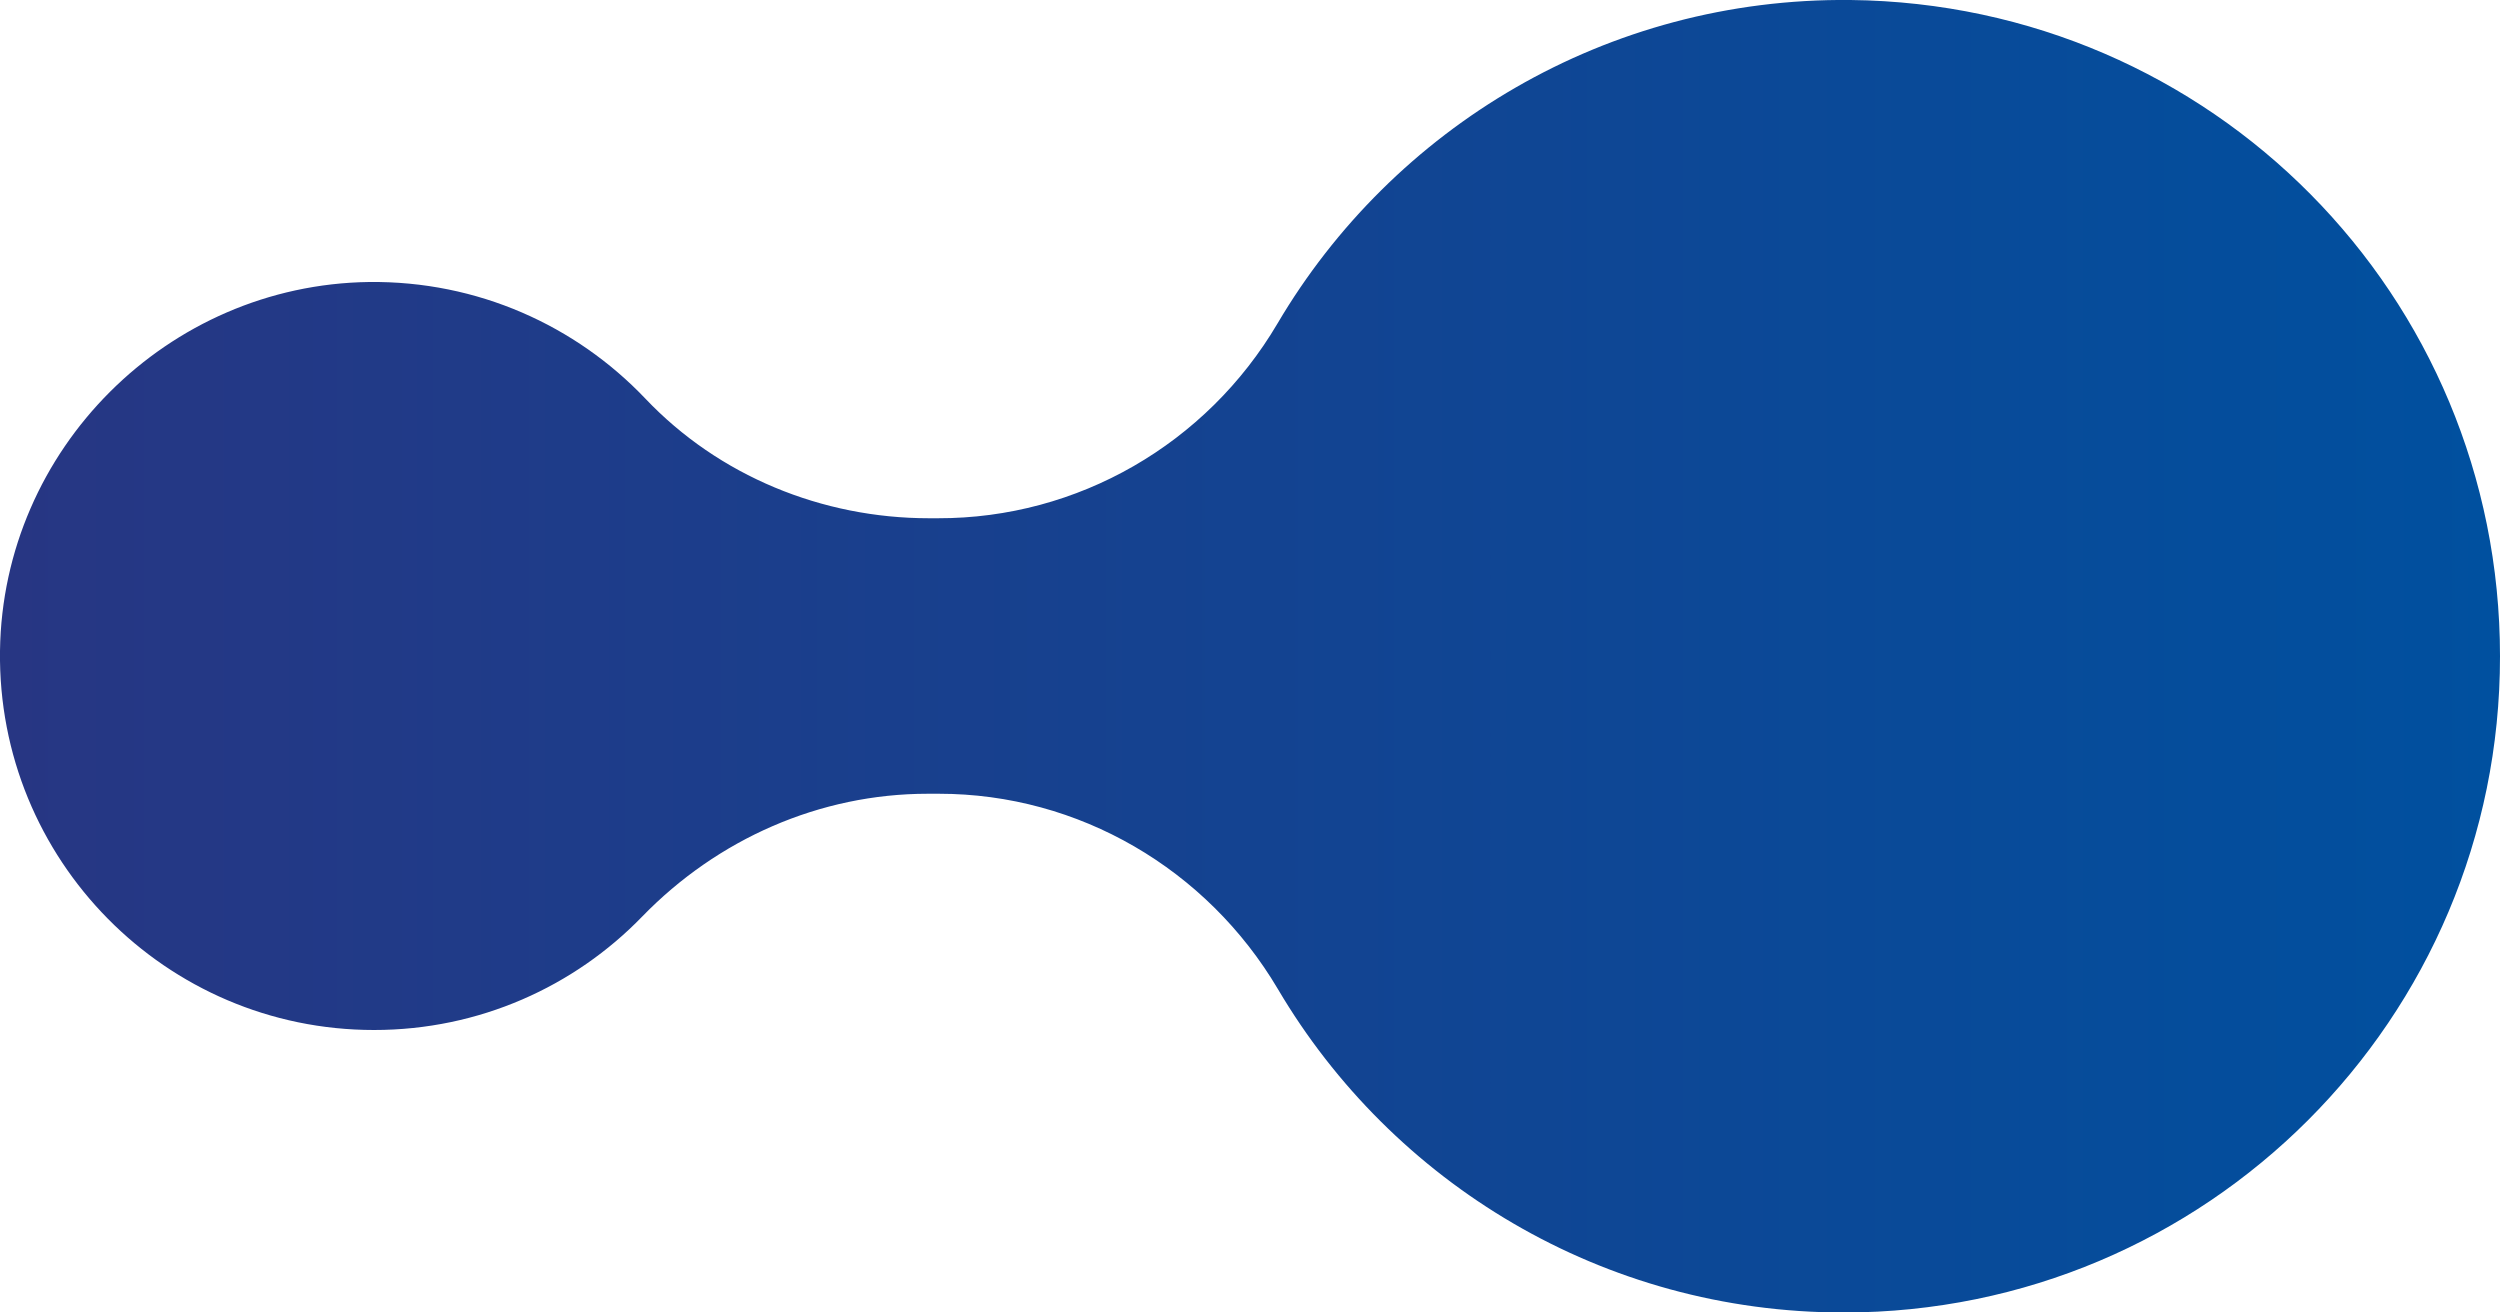 <svg xmlns="http://www.w3.org/2000/svg" xmlns:xlink="http://www.w3.org/1999/xlink" x="0px" y="0px" viewBox="0 0 1000 525" style="enable-background:new 0 0 1000 525;" xml:space="preserve"><style type="text/css">	.st0{fill:url(#SVGID_1_);}	.st1{fill:url(#SVGID_00000163045568424222397310000008198126835037117074_);}	.st2{fill:url(#SVGID_00000049189928171387780370000014723234254413412279_);}	.st3{fill:url(#SVGID_00000078728400546498022920000015361964234459084476_);}	.st4{fill:url(#SVGID_00000060022948179551266130000001527713437573156247_);}	.st5{fill:url(#SVGID_00000160903779680570777750000012893902893841629114_);}	.st6{fill:url(#SVGID_00000114758157980772443530000012367092201970062480_);}	.st7{fill:url(#SVGID_00000108289063541853780310000008151408326971876489_);}	.st8{fill:url(#SVGID_00000005966967958944821040000002661973291879429518_);}	.st9{fill:url(#SVGID_00000175303858428343521400000004948289829682870671_);}	.st10{fill:url(#SVGID_00000148661794628657592310000005304432811416307859_);}	.st11{fill:url(#SVGID_00000015344677292318454090000005094076812864088477_);}	.st12{fill:url(#SVGID_00000113327396072268498480000004375421927126282881_);}	.st13{fill:url(#SVGID_00000034050753699475353390000011034214663480557240_);}	.st14{fill:url(#SVGID_00000161606131832451210490000009484971616803122879_);}	.st15{fill:url(#SVGID_00000103235910798985217810000006225131039002183103_);}	.st16{fill:url(#SVGID_00000005267740664884153840000012483902233485109931_);}	.st17{fill:url(#SVGID_00000158712435624825808250000011304477584681546155_);}	.st18{fill:url(#SVGID_00000163781361943466609060000014340476037489645216_);}	.st19{fill:url(#SVGID_00000008836848932240928940000012560489372808334223_);}	.st20{fill:url(#SVGID_00000032612860387924020400000012787823448009393281_);}	.st21{fill:url(#SVGID_00000175315781520137558810000017329886468534449841_);}	.st22{fill:url(#SVGID_00000047758183528179117240000008259524262784617141_);}	.st23{fill:url(#SVGID_00000112609873309859531160000009202346406771269793_);}	.st24{fill:url(#SVGID_00000031889586507424741340000012454595983584269754_);}	.st25{fill:url(#SVGID_00000090977684233010166630000001830530615352240051_);}	.st26{fill:url(#SVGID_00000050645386765694753890000015365792500941183932_);}	.st27{fill:url(#SVGID_00000048465498051794684020000003106824011583552689_);}	.st28{fill:url(#SVGID_00000064319004630494805300000007215220514001022380_);}	.st29{fill:url(#SVGID_00000146494886016055406560000016135941877702499712_);}	.st30{fill:url(#SVGID_00000175310798162262290230000004067423648106763409_);}	.st31{fill:url(#SVGID_00000152984349142101571560000000384797463015085229_);}	.st32{fill:url(#SVGID_00000145031600144789316050000006169688261962665616_);}	.st33{fill:url(#SVGID_00000127739056517769473610000017109328690130185126_);}	.st34{fill:url(#SVGID_00000109017718370485801850000015046004141532165026_);}	.st35{fill:url(#SVGID_00000005956527297294760500000008612629943086125988_);}	.st36{fill:url(#SVGID_00000059273577434640426060000014213643838912974212_);}	.st37{fill:url(#SVGID_00000084509459448469627670000002229065321377713555_);}	.st38{fill:url(#SVGID_00000116222250234897915470000013769033984129503167_);}	.st39{fill:url(#SVGID_00000134223478730329581830000013880836454098746286_);}	.st40{fill:url(#SVGID_00000089533322675993935010000013253320849619215542_);}	.st41{fill:url(#SVGID_00000064321850168607839850000009101790595846197933_);}	.st42{fill:url(#SVGID_00000155831990291609030360000016485544178410522781_);}	.st43{fill:url(#SVGID_00000070807582400554345620000005579681020186467748_);}	.st44{fill:url(#SVGID_00000069377454223728564750000016592819190946475943_);}	.st45{fill:url(#SVGID_00000160901447856574508440000007327714731594845084_);}	.st46{fill:url(#SVGID_00000181086063699136225570000001034463183403188104_);}	.st47{fill:url(#SVGID_00000152241511340106174700000008106603444553773207_);}	.st48{fill:url(#SVGID_00000152257129240035331020000009257966383533432735_);}	.st49{fill:url(#SVGID_00000044887255458693882640000017733009950524043447_);}	.st50{fill:url(#SVGID_00000022545688707615349950000000121242842244511620_);}	.st51{fill:url(#SVGID_00000060734459337583649640000005078643950180846479_);}	.st52{fill:url(#SVGID_00000045592567636062126320000006468052378260091008_);}	.st53{fill:url(#SVGID_00000043455977460839074900000016408935149836727691_);}	.st54{fill:url(#SVGID_00000080913070615238013220000008939078685136148651_);}	.st55{fill:url(#SVGID_00000018222829693472739110000013744773292511415734_);}	.st56{fill:url(#SVGID_00000096019227869176089250000006984073658391871883_);}	.st57{fill:url(#SVGID_00000173868652981627504250000014014776406551257739_);}	.st58{fill:url(#SVGID_00000089556435653140555220000016685925222681812914_);}	.st59{fill:url(#SVGID_00000088116809446959312460000002906105955824387263_);}	.st60{fill:url(#SVGID_00000042709036158523341510000005563458894991751563_);}	.st61{fill:url(#SVGID_00000109745761449424339720000010071830402608173977_);}	.st62{fill:url(#SVGID_00000094594919612201839790000002246586167925995930_);}	.st63{fill:url(#SVGID_00000124161920107350912410000015490123222280834982_);}	.st64{fill:url(#SVGID_00000052822515361600705760000009532377244211241899_);}	.st65{fill:url(#SVGID_00000008137308881718271340000006642561682516691091_);}	.st66{fill:url(#SVGID_00000109732171179971289620000004627423727206141064_);}	.st67{fill:url(#SVGID_00000031187853148963433880000014461931300635428758_);}	.st68{fill:url(#SVGID_00000123439231041471729140000012348365233814468775_);}	.st69{fill:url(#SVGID_00000116195746915293051110000006394320721991259549_);}	.st70{fill:url(#SVGID_00000119804429660185626730000007042818382146609084_);}	.st71{fill:url(#SVGID_00000006708773332702399170000006042868281240197567_);}	.st72{fill:url(#SVGID_00000126321172685172821050000006528262955919235214_);}	.st73{fill:url(#SVGID_00000088842016721999112040000009664877382651838638_);}	.st74{fill:url(#SVGID_00000161604195806561832900000000180588398734365862_);}	.st75{fill:url(#SVGID_00000028323046376661596630000017439839593453595532_);}	.st76{fill:url(#SVGID_00000026161714003313774360000013403840025649572271_);}	.st77{fill:url(#SVGID_00000000945043577798160220000011478470959669296815_);}	.st78{fill:url(#SVGID_00000096781133764489904520000007400110503984447166_);}	.st79{fill:url(#SVGID_00000129928185076785105570000015900789363948093615_);}	.st80{fill:url(#SVGID_00000166654347631773967330000001379872970380011961_);}	.st81{fill:url(#SVGID_00000157308029945286260200000011399717279061155241_);}	.st82{fill:url(#SVGID_00000039843954132266410140000018196314133785368962_);}	.st83{fill:url(#SVGID_00000036956708327072974180000000569577024901166999_);}	.st84{fill:url(#SVGID_00000154420173293927421480000018049670875197418889_);}	.st85{fill:url(#SVGID_00000008852704977793863540000013712757434518318219_);}	.st86{fill:url(#SVGID_00000017510320343507477520000015941579506387492537_);}	.st87{fill:url(#SVGID_00000142159417500278629780000016207291034648780426_);}	.st88{fill:url(#SVGID_00000070082279600189871020000010079452448550337954_);}	.st89{fill:url(#SVGID_00000057847280845862654330000009341142956280887716_);}	.st90{fill:url(#SVGID_00000129203056862097057170000005867908257038758822_);}	.st91{fill:url(#SVGID_00000144295746167960093440000000981133407074556565_);}	.st92{fill:url(#SVGID_00000088124171796699872340000001877184052984041150_);}	.st93{fill:url(#SVGID_00000064352678062968445920000008146954013652140452_);}	.st94{fill:url(#SVGID_00000080208271108196101460000015881937730698571430_);}	.st95{fill:url(#SVGID_00000025400787242380968870000014897299891238631570_);}	.st96{fill:url(#SVGID_00000131336920460463934910000001781018328481572497_);}	.st97{fill:url(#SVGID_00000145767971482152291610000010527262092836369826_);}	.st98{fill:url(#SVGID_00000012447497269704178530000004503011462374324102_);}	.st99{fill:url(#SVGID_00000057837693489835345030000003447174665273696643_);}	.st100{fill:url(#SVGID_00000163785699741925364920000007050956536265982867_);}	.st101{fill:url(#SVGID_00000044876967580778218180000008987717794936103092_);}	.st102{fill:url(#SVGID_00000020394693831844644550000004371645134621273507_);}	.st103{fill:url(#SVGID_00000155133719095056779960000005240139721910961295_);}	.st104{fill:url(#SVGID_00000178166323137372257380000013461460742300761220_);}	.st105{fill:url(#SVGID_00000069361731695997481900000005986401945131376525_);}	.st106{fill:url(#SVGID_00000033366586078251576520000007427896446463418026_);}	.st107{fill:url(#SVGID_00000004520998063442601210000018351302308513974949_);}	.st108{fill:url(#SVGID_00000038387111024975194630000005040745069742603136_);}	.st109{fill:url(#SVGID_00000131354526874211113580000005283849676519992963_);}	.st110{fill:url(#SVGID_00000029740407862009517540000000465046874737869707_);}	.st111{fill:url(#SVGID_00000022528914404697393780000016388885587637468858_);}	.st112{fill:url(#SVGID_00000083793976988401405500000008800172876629241481_);}	.st113{fill:url(#SVGID_00000157286736133455830320000009217891714600331180_);}	.st114{fill:url(#SVGID_00000111189627646038428970000009666977240416196526_);}	.st115{fill:url(#SVGID_00000024687180925915893790000017212444256726131078_);}	.st116{fill:url(#SVGID_00000165930319706352478880000016636966402811151294_);}	.st117{fill:url(#SVGID_00000152960798702684747550000016908839824744354715_);}	.st118{fill:url(#SVGID_00000113349912471407168760000001885619575472184722_);}	.st119{fill:url(#SVGID_00000057144411436784932900000016166813103298183357_);}	.st120{fill:url(#SVGID_00000025403947412976133020000001982382383117213868_);}	.st121{fill:url(#SVGID_00000113317797286569671930000013716846415872686738_);}	.st122{fill:url(#SVGID_00000133526851443582314530000014380681140097512832_);}	.st123{fill:url(#SVGID_00000052067169812075326590000008312462261580755901_);}	.st124{fill:url(#SVGID_00000119083011250420735780000001093519014234752141_);}	.st125{fill:url(#SVGID_00000041265271096291380870000017251678722925884043_);}	.st126{fill:url(#SVGID_00000040560751912455095610000000385515822059859862_);}	.st127{fill:url(#SVGID_00000160167884052782335730000008627455690585184913_);}	.st128{fill:url(#SVGID_00000000222407713684308840000011908305741791551384_);}	.st129{fill:url(#SVGID_00000028317523939100330910000000888592777015875727_);}	.st130{fill:url(#SVGID_00000061458262096804588750000006359182606704335500_);}	.st131{fill:url(#SVGID_00000004539992530956996390000008143244566826492325_);}	.st132{fill:url(#SVGID_00000090269184867187212310000010706635037580285332_);}	.st133{fill:url(#SVGID_00000111886913179290793580000004350731005684461459_);}	.st134{fill:url(#SVGID_00000116209727235262736590000003212235566476077221_);}	.st135{fill:url(#SVGID_00000014601517598297312850000006688548129785352862_);}	.st136{fill:url(#SVGID_00000101786146972463432850000001450765473042064771_);}	.st137{fill:url(#SVGID_00000130638766134642683150000016963748736540584344_);}	.st138{fill:url(#SVGID_00000127031780377509017630000004887109990471167165_);}	.st139{fill:url(#SVGID_00000180353323249574479710000015112773125492903344_);}	.st140{fill:url(#SVGID_00000051359824148106544690000016802960577814627227_);}	.st141{fill:url(#SVGID_00000121273959028598352260000008852499275758758328_);}	.st142{fill:url(#SVGID_00000160172322241155419770000017203458251131079866_);}	.st143{fill:url(#SVGID_00000173162334713016962360000000869806590569427605_);}	.st144{fill:url(#SVGID_00000038379668704795792110000016324072700957162634_);}	.st145{fill:url(#SVGID_00000029037026603124976150000002989748997218322566_);}	.st146{fill:url(#SVGID_00000101781759526069261480000006344617291392707465_);}	.st147{fill:url(#SVGID_00000156584505556035727440000007765072283234405761_);}	.st148{fill:url(#SVGID_00000177482294232959991830000005695188236475154825_);}	.st149{fill:url(#SVGID_00000096747421898565851740000001329508261163387550_);}	.st150{fill:url(#SVGID_00000022548319322639362900000001283930538287629440_);}	.st151{fill:url(#SVGID_00000101805933337854715560000001828178765504680593_);}	.st152{fill:url(#SVGID_00000120535143619682480460000004071382949623909525_);}	.st153{fill:url(#SVGID_00000059279578263416213180000015791553139515848584_);}	.st154{fill:url(#SVGID_00000044169222002344580920000009257621366614530947_);}	.st155{fill:url(#SVGID_00000116209604576473441880000003923071869472041866_);}	.st156{fill:url(#SVGID_00000140725134614119817380000000260467613458127548_);}	.st157{fill:url(#SVGID_00000158002852057417133600000001724417428055735721_);}	.st158{fill:url(#SVGID_00000121971282428493137880000005292948341113732530_);}	.st159{fill:url(#SVGID_00000047059963929221743060000010139598052283696311_);}	.st160{fill:url(#SVGID_00000076596938223546423820000006066954858854232961_);}	.st161{fill:url(#SVGID_00000127763856529625004220000014349886399838734213_);}	.st162{fill:url(#SVGID_00000139994342638978011650000010135268610393064865_);}	.st163{fill:url(#SVGID_00000029732150941408266990000005625567024431754664_);}	.st164{fill:url(#SVGID_00000061471350974699199480000012410927990754578608_);}	.st165{fill:url(#SVGID_00000044172736875737970460000008640387662083321263_);}	.st166{fill:url(#SVGID_00000026156170412936160140000002877357207012417173_);}	.st167{fill:url(#SVGID_00000060010717939142064180000013708211494826422400_);}	.st168{fill:url(#SVGID_00000052101160061039154550000010069971886930942106_);}	.st169{fill:url(#SVGID_00000158007596090068689350000015076782692554273197_);}	.st170{fill:url(#SVGID_00000124135490037407220390000001352801524827972484_);}	.st171{fill:url(#SVGID_00000162312120261104368220000017536372179589705355_);}	.st172{fill:url(#SVGID_00000071533815720931140680000013106537011029219507_);}	.st173{fill:url(#SVGID_00000116196522838730513000000001118368393842013631_);}	.st174{fill:url(#SVGID_00000106832990284078576480000008739130675881064089_);}	.st175{fill:url(#SVGID_00000155145596450610677860000003682306366856308413_);}	.st176{fill:url(#SVGID_00000166642307669263961170000002802517859498492555_);}	.st177{fill:url(#SVGID_00000011013640668165137070000006972826887310811045_);}	.st178{fill:url(#SVGID_00000177451131628852580060000008799746992148296878_);}	.st179{fill:url(#SVGID_00000129196389024480028890000017514818080748921240_);}	.st180{fill:url(#SVGID_00000025431590254001413970000002904761661944844970_);}	.st181{fill:url(#SVGID_00000126305118795783757020000017730335916288950706_);}	.st182{fill:url(#SVGID_00000047024502355988419910000010829168117551583378_);}	.st183{fill:url(#SVGID_00000101792858215232194250000001935118472371741858_);}	.st184{fill:url(#SVGID_00000065794713798782969780000003860210526211475856_);}	.st185{fill:url(#SVGID_00000003815093966286107130000005043896641592212886_);}	.st186{fill:url(#SVGID_00000072992792802795857930000016838951056570115245_);}	.st187{fill:url(#SVGID_00000031924754820702895680000010521432889640617883_);}	.st188{fill:url(#SVGID_00000081637504347952122130000012037294469578175121_);}	.st189{fill:url(#SVGID_00000181780712644973341030000006756895641483866772_);}	.st190{fill:url(#SVGID_00000056399997603207960730000017238430737779655345_);}	.st191{fill:url(#SVGID_00000124859632753923908070000005028141431678431914_);}	.st192{fill:url(#SVGID_00000062890480002782047400000016865269615320568234_);}	.st193{fill:url(#SVGID_00000036244254564984410900000001635497155124238726_);}	.st194{fill:url(#SVGID_00000007409775116381077890000005080753356003533724_);}	.st195{fill:url(#SVGID_00000015323092753978471810000003619552312666421143_);}	.st196{fill:url(#SVGID_00000129175982700790237820000018103237165395962559_);}	.st197{fill:url(#SVGID_00000107547613737139899100000015889542046873980575_);}	.st198{fill:url(#SVGID_00000139293469936572177940000018162857432475680404_);}	.st199{fill:url(#SVGID_00000036224024727993501130000004618475983455682433_);}	.st200{fill:url(#SVGID_00000006691358848421101930000010862540542696869525_);}	.st201{fill:url(#SVGID_00000111892640503478616320000011144200508554580898_);}	.st202{fill:url(#SVGID_00000150824679051235754830000003722852730380706691_);}	.st203{fill:url(#SVGID_00000179630317469246524020000017647277121452023702_);}	.st204{fill:url(#SVGID_00000008845208579636299600000006732288340246547345_);}	.st205{fill:url(#SVGID_00000137840495806705808180000007418631249227187873_);}	.st206{fill:url(#SVGID_00000150822992357071094920000008983516354749351580_);}	.st207{fill:url(#SVGID_00000178911528683632953760000013913334429151386515_);}	.st208{fill:url(#SVGID_00000021810251389370041070000014405599165865214860_);}	.st209{fill:url(#SVGID_00000163043400627102136530000011871495849978956950_);}	.st210{fill:url(#SVGID_00000176043059052539084440000004705204161080156569_);}	.st211{fill:url(#SVGID_00000099635304895881716780000015048933678185842105_);}	.st212{fill:url(#SVGID_00000152944933221914810960000003594700430984293793_);}	.st213{fill:url(#SVGID_00000042713510892187647220000015854797950523291303_);}	.st214{fill:url(#SVGID_00000143604231786755273700000002828802970566334120_);}	.st215{fill:url(#SVGID_00000044138717974891481260000001170152800974566576_);}	.st216{fill:url(#SVGID_00000017515884378092707780000018288772560188630956_);}	.st217{fill:url(#SVGID_00000123433509507555249130000006478868042354069665_);}	.st218{fill:url(#SVGID_00000130633160428564283440000009611498976641340818_);}	.st219{fill:url(#SVGID_00000175297858413413510640000008228453808447823236_);}	.st220{fill:url(#SVGID_00000116935126885197239210000018042391985072041150_);}	.st221{fill:url(#SVGID_00000012438403425141381730000008629160369733600687_);}	.st222{fill:url(#SVGID_00000017489535126830746790000017363027209558078136_);}	.st223{fill:url(#SVGID_00000127752998955380220230000006894339426515563688_);}	.st224{fill:url(#SVGID_00000138540089156788960580000004827915510131785114_);}	.st225{fill:url(#SVGID_00000147207238240645875460000012383888477096134829_);}	.st226{fill:url(#SVGID_00000041290103260264244040000008923464340089859971_);}	.st227{fill:url(#SVGID_00000115481623312538130480000016444623921874198443_);}	.st228{fill:url(#SVGID_00000129176212076926353610000006573372380672637602_);}	.st229{fill:url(#SVGID_00000139257205438621315900000000383403905771304331_);}	.st230{fill:url(#SVGID_00000029029640038632230300000002162924516136261794_);}	.st231{fill:url(#SVGID_00000099654704257199881830000010586322617345418891_);}	.st232{fill:url(#SVGID_00000019660466354703197900000002733665701935979679_);}	.st233{fill:url(#SVGID_00000117678323011714475570000002055329398538574467_);}	.st234{fill:url(#SVGID_00000137828177797599651490000005213438288126276760_);}	.st235{fill:url(#SVGID_00000045617193409361123130000001338771177703706810_);}	.st236{fill:url(#SVGID_00000061437590048775283960000017502723707188073881_);}	.st237{fill:url(#SVGID_00000057122706807697667340000002035412232838439557_);}	.st238{fill:url(#SVGID_00000032612014389293014110000004104808554939590276_);}	.st239{fill:url(#SVGID_00000081620629914441004530000003737044408015798427_);}	.st240{fill:url(#SVGID_00000007413998973738734800000013586856898352630402_);}	.st241{fill:url(#SVGID_00000081617154168232253500000007383454160400053678_);}	.st242{fill:url(#SVGID_00000129187732359264666870000016159934305719167156_);}	.st243{fill:url(#SVGID_00000112627978980255195970000016670725199997560213_);}	.st244{fill:url(#SVGID_00000140700429252545840970000010544248323457098934_);}	.st245{fill:url(#SVGID_00000137848658258874230670000015155972418135568812_);}	.st246{fill:url(#SVGID_00000088827972058309112140000007120165161937585293_);}	.st247{fill:url(#SVGID_00000171702184248349675010000005600054698922071693_);}	.st248{fill:url(#SVGID_00000157286218278488030380000001158746872659209919_);}	.st249{fill:url(#SVGID_00000128466146006072343560000004483083718687505335_);}	.st250{fill:url(#SVGID_00000084492740412794779010000008902552977282113670_);}	.st251{fill:url(#SVGID_00000177461296744348263390000012319037259622007208_);}	.st252{fill:url(#SVGID_00000137124468640017341840000013851844585429573770_);}	.st253{fill:url(#SVGID_00000075143749932746542290000018231871021551991700_);}	.st254{fill:url(#SVGID_00000056400980907160336100000006599146046492019861_);}	.st255{fill:url(#SVGID_00000073708973693072710040000002377216567973809069_);}	.st256{fill:url(#SVGID_00000171717347216613877060000011921806899149714070_);}	.st257{fill:url(#SVGID_00000073698758839145256120000010434342918467347893_);}	.st258{fill:url(#SVGID_00000088820880100922785590000008082249830332587702_);}	.st259{fill:url(#SVGID_00000083776852648151582610000005648366299712121985_);}	.st260{fill:url(#SVGID_00000030483107988188368100000011748730569323485318_);}	.st261{fill:url(#SVGID_00000170269711367825487960000007754214789717391784_);}	.st262{fill:url(#SVGID_00000066486204178574272250000010507528814626609848_);}	.st263{fill:url(#SVGID_00000161622726728430014100000000941485155448285883_);}	.st264{fill:url(#SVGID_00000062889607112258568060000006674542946978960021_);}	.st265{fill:url(#SVGID_00000049209311539647982800000012445894151313738658_);}	.st266{fill:url(#SVGID_00000174589336610590413120000010732423841434050727_);}	.st267{fill:url(#SVGID_00000113345589799075340660000001914546299918650505_);}	.st268{fill:url(#SVGID_00000088106212758569344220000000828771001124392064_);}	.st269{fill:url(#SVGID_00000086669020719203449150000009216677508196917669_);}	.st270{fill:url(#SVGID_00000163067169278387214810000015666528079211343800_);}	.st271{fill:url(#SVGID_00000117660851343721516100000005473091252235529123_);}	.st272{fill:url(#SVGID_00000151514461526101637210000015042415188874219434_);}	.st273{fill:url(#SVGID_00000031184670223220962200000002797992405403514019_);}	.st274{fill:url(#SVGID_00000060724936794786511430000009580428481485566136_);}	.st275{fill:url(#SVGID_00000151533545742656676970000002983029525679081367_);}	.st276{fill:url(#SVGID_00000124880493402223564590000003137672367855964303_);}	.st277{fill:url(#SVGID_00000140002148359638676690000006139825313502914435_);}	.st278{fill:url(#SVGID_00000091005131016300851320000010797162099973065639_);}	.st279{fill:url(#SVGID_00000044165348232582802200000011399472226885580946_);}	.st280{fill:url(#SVGID_00000045590479654185948770000012786702674345676179_);}	.st281{fill:url(#SVGID_00000031179540706051260060000009041084130800977065_);}	.st282{fill:url(#SVGID_00000057861008835715894160000008685757459033650867_);}	.st283{fill:url(#SVGID_00000072252437878900484740000002872046438387108994_);}	.st284{fill:url(#SVGID_00000005234859840725059610000006434857813567722634_);}	.st285{fill:url(#SVGID_00000008129880523712447080000006881334145765160888_);}	.st286{fill:url(#SVGID_00000178205754617404027980000009648404183063380403_);}	.st287{fill:url(#SVGID_00000117659067881694684450000013076954618074662077_);}	.st288{fill:url(#SVGID_00000076586821486880475180000010867577310925313716_);}	.st289{fill:url(#SVGID_00000124872408989105799390000010793921914318287767_);}	.st290{fill:url(#SVGID_00000011724892552803233280000001692226131422736523_);}	.st291{fill:url(#SVGID_00000024698252875751686740000007734289108829847168_);}	.st292{fill:url(#SVGID_00000140004374497596828910000003172938686939389111_);}	.st293{fill:url(#SVGID_00000181768685120064521020000003498553249935173252_);}	.st294{fill:url(#SVGID_00000018221042435416990680000010892202966281798551_);}	.st295{fill:url(#SVGID_00000005268448180871182200000014335784079124679097_);}	.st296{fill:url(#SVGID_00000013170555935371576690000007898200258680004764_);}	.st297{fill:url(#SVGID_00000118394575224793341760000016216049926626485651_);}	.st298{fill:url(#SVGID_00000088124902322075762160000002183851518104408763_);}	.st299{fill:url(#SVGID_00000014605540106858897460000002718855923754262144_);}	.st300{fill:url(#SVGID_00000058590166011962168430000018351479323625093286_);}	.st301{fill:url(#SVGID_00000096763089074232506170000008516172005737068182_);}	.st302{fill:url(#SVGID_00000124845274808333395710000001280960245426256772_);}	.st303{fill:url(#SVGID_00000181078211599984355370000013705409087055000472_);}	.st304{fill:url(#SVGID_00000000180707935278196180000012165487459866079915_);}	.st305{fill:url(#SVGID_00000023260074852244039880000013635840403018409640_);}	.st306{fill:url(#SVGID_00000154398831559306566000000003741944669139374004_);}	.st307{fill:url(#SVGID_00000139290687438448117470000007016770479318487442_);}	.st308{fill:url(#SVGID_00000097502786843184262340000000256891061681523607_);}	.st309{fill:url(#SVGID_00000093167481969179939550000004078386833936094354_);}	.st310{fill:url(#SVGID_00000132782792286388843400000009013491877741630349_);}	.st311{fill:url(#SVGID_00000158707849203258230820000002018718074447927947_);}	.st312{fill:url(#SVGID_00000014611046416365901470000003073206551701446335_);}	.st313{fill:url(#SVGID_00000047751575746568500290000002509006273146197384_);}	.st314{fill:url(#SVGID_00000047741456875505292730000005446624765725225622_);}	.st315{fill:url(#SVGID_00000157270649906102689960000008384504750335659161_);}	.st316{fill:url(#SVGID_00000016047154681907777740000006303377081625566644_);}	.st317{fill:url(#SVGID_00000056401708559750522500000008322535433406191028_);}	.st318{fill:url(#SVGID_00000002376565512560950980000005525378511117878694_);}	.st319{fill:url(#SVGID_00000023247846319293195470000015030075091611990673_);}	.st320{fill:url(#SVGID_00000122721953432116253860000018275747537439182734_);}	.st321{fill:url(#SVGID_00000096049600613360799400000000583895676673564831_);}	.st322{fill:url(#SVGID_00000178888705008763553060000010966403329162456255_);}	.st323{fill:url(#SVGID_00000116937217351242492480000006798434980745358216_);}	.st324{fill:url(#SVGID_00000078028755815724193520000015310473886133292715_);}	.st325{fill:url(#SVGID_00000119109016799300471870000011144477148076642237_);}	.st326{fill:url(#SVGID_00000018959701020551109570000011485258702531593913_);}	.st327{fill:url(#SVGID_00000111908369514593851390000008312152386576032414_);}	.st328{fill:url(#SVGID_00000129193969527720043200000006447373716104776360_);}	.st329{fill:url(#SVGID_00000026152164671746999360000010327314438549366679_);}	.st330{fill:url(#SVGID_00000033366046669335469830000012372651548133050505_);}	.st331{fill:url(#SVGID_00000147923163609527595230000011799090882180354708_);}	.st332{fill:url(#SVGID_00000160148619601622272780000010117054615572968368_);}	.st333{fill:url(#SVGID_00000018210068554539711250000013152340769554445724_);}	.st334{fill:url(#SVGID_00000030469244953667485940000007058568544183093896_);}	.st335{fill:url(#SVGID_00000178912589879854066970000004333662828481405075_);}	.st336{fill:url(#SVGID_00000142139521314853649160000016866508377726752685_);}	.st337{fill:url(#SVGID_00000053536246170620557750000004810259135154117051_);}	.st338{fill:url(#SVGID_00000112631915511406652590000012031961682943559576_);}	.st339{fill:url(#SVGID_00000081622614085410119230000013076657080290395550_);}	.st340{fill:url(#SVGID_00000066507140518080670790000011408870852794882438_);}	.st341{fill:url(#SVGID_00000070106506377670241620000006018101869758609335_);}	.st342{fill:url(#SVGID_00000131352211561466214370000001317887691400176273_);}	.st343{fill:url(#SVGID_00000016779870936702116650000006204619123508785288_);}	.st344{fill:url(#SVGID_00000062166678655207457310000005346824078573708685_);}	.st345{fill:url(#SVGID_00000104665431973258785190000002953444473778352267_);}	.st346{fill:url(#SVGID_00000101822661871244165260000005741096643745175717_);}	.st347{fill:url(#SVGID_00000069396929340956183410000015013153561278164880_);}	.st348{fill:url(#SVGID_00000018217873573184440290000003872469706455239324_);}	.st349{fill:url(#SVGID_00000051350973236927439680000003076174771612817288_);}	.st350{fill:url(#SVGID_00000098909298350055411300000016505208895021086130_);}	.st351{fill:url(#SVGID_00000123410410273257440600000006523608122181665686_);}	.st352{fill:url(#SVGID_00000101800873935885534570000002267672195105247899_);}	.st353{fill:url(#SVGID_00000177445859360142874790000016604285098076160915_);}	.st354{fill:url(#SVGID_00000037673304459140919970000009653231306488128189_);}	.st355{fill:url(#SVGID_00000130645363578479270180000009228968800622874544_);}	.st356{fill:url(#SVGID_00000082330799176424592440000015239130986216296834_);}	.st357{fill:url(#SVGID_00000012466605423701705260000004718624701397259436_);}	.st358{fill:url(#SVGID_00000064328902531481755170000006439258257277104061_);}	.st359{fill:url(#SVGID_00000051342713154838471780000002873669303493881218_);}	.st360{fill:url(#SVGID_00000101804282543189590890000010261444830255102352_);}	.st361{fill:url(#SVGID_00000115496477540289083520000000463015695905328792_);}	.st362{fill:url(#SVGID_00000155829160556896342590000012665735496642345114_);}	.st363{fill:url(#SVGID_00000174567160594794482170000004348428181116677000_);}	.st364{fill:url(#SVGID_00000044135898567251167050000011081495040223081627_);}	.st365{fill:url(#SVGID_00000169548939346214972890000005756230650052022936_);}	.st366{fill:url(#SVGID_00000170277310034532790500000006708574467778063543_);}	.st367{fill:url(#SVGID_00000093148803081291035750000016235876839645006244_);}	.st368{fill:url(#SVGID_00000066473889592924151740000011761629226470157493_);}	.st369{fill:url(#SVGID_00000085961559068659609780000007313925959148194438_);}	.st370{fill:url(#SVGID_00000060729840158475783970000000435756194582645131_);}	.st371{fill:url(#SVGID_00000092445540509694631540000008716809535641151672_);}	.st372{fill:url(#SVGID_00000164506321945371073930000010426884181171870364_);}	.st373{fill:url(#SVGID_00000179604147613614020620000005715906023994443402_);}	.st374{fill:url(#SVGID_00000097497650339016387810000009027758178102509971_);}	.st375{fill:url(#SVGID_00000155107515583398471800000018416313567350439584_);}	.st376{fill:url(#SVGID_00000153682413928496832190000018093240779097003147_);}	.st377{fill:url(#SVGID_00000135659102074473647100000006373295872592201123_);}	.st378{fill:url(#SVGID_00000150823316652382471590000002479054999664437151_);}	.st379{fill:url(#SVGID_00000034769288820890911330000005020087603536792493_);}	.st380{fill:url(#SVGID_00000018929960653797325880000007381580888313852317_);}	.st381{fill:url(#SVGID_00000103983607947738824460000011870323146196320918_);}	.st382{fill:url(#SVGID_00000181070376854914233270000002350132776141559187_);}	.st383{fill:url(#SVGID_00000013884513510353501270000016612950463343565722_);}	.st384{fill:url(#SVGID_00000036972314050937032620000015665167882750192001_);}	.st385{fill:url(#SVGID_00000079457044584319641200000010197143964519844510_);}	.st386{fill:url(#SVGID_00000108994443658746743520000011509434991638820778_);}	.st387{fill:url(#SVGID_00000027591265530814556810000013512860213345382288_);}	.st388{fill:url(#SVGID_00000060031705985241432920000007813902837855687081_);}	.st389{fill:url(#SVGID_00000165932230495656459540000003481595915847036066_);}	.st390{fill:url(#SVGID_00000060740294238321482490000000727954130921670310_);}	.st391{fill:url(#SVGID_00000147921293334537515290000012137103430231746751_);}	.st392{fill:url(#SVGID_00000025429047925874372010000007983231347174582709_);}	.st393{fill:url(#SVGID_00000154385545974341188970000009058172178358679169_);}	.st394{fill:url(#SVGID_00000128448484632164937850000004232847620977922459_);}	.st395{fill:url(#SVGID_00000174564181941314114530000007646873527414548913_);}	.st396{fill:url(#SVGID_00000005252475056702777900000009815377779021616563_);}	.st397{fill:url(#SVGID_00000003811668541572893580000000898769568975050145_);}	.st398{fill:url(#SVGID_00000076601109222872007890000003942789676523704975_);}	.st399{fill:url(#SVGID_00000075132005832961571580000005242697495461137295_);}	.st400{fill:url(#SVGID_00000145766303637694884380000002253075240294293166_);}	.st401{fill:url(#SVGID_00000054235267653170126430000004365415892834484628_);}	.st402{fill:url(#SVGID_00000067954092977149381160000008479835805505179790_);}	.st403{fill:url(#SVGID_00000106836272812134680590000004942770753665103006_);}	.st404{fill:url(#SVGID_00000176729429426664615280000008433434748833218738_);}	.st405{fill:url(#SVGID_00000098942715045666701360000008119947336253928854_);}	.st406{fill:url(#SVGID_00000182511454611309804090000006051377063435467421_);}	.st407{fill:url(#SVGID_00000142135151070164916000000001095201883466221757_);}	.st408{fill:url(#SVGID_00000078740131114973021000000009281258145792008379_);}	.st409{fill:url(#SVGID_00000092442843193691611170000016603419876841553337_);}	.st410{fill:url(#SVGID_00000114042576072268282070000008449237979749387190_);}	.st411{fill:url(#SVGID_00000172432741945678024460000002775398446900563842_);}	.st412{fill:url(#SVGID_00000082362339697382068650000004080540801959445945_);}	.st413{fill:url(#SVGID_00000171713435566353461890000016417263698668717185_);}	.st414{fill:url(#SVGID_00000173874919624384371410000014805104492240002990_);}	.st415{fill:url(#SVGID_00000147215249849149507290000009510777991158693566_);}	.st416{fill:url(#SVGID_00000148631829034580922760000006754736491829422500_);}	.st417{fill:url(#SVGID_00000023962385764771782090000000646756856246903713_);}	.st418{fill:url(#SVGID_00000101805461912091860050000012950979470755342524_);}	.st419{fill:url(#SVGID_00000150070688538288284920000000977703051928636568_);}	.st420{fill:url(#SVGID_00000155857634222646928400000016086588932873619078_);}	.st421{fill:url(#SVGID_00000070118528010038285790000006944121365289203880_);}	.st422{fill:url(#SVGID_00000083056138210644090630000002163812928955483571_);}	.st423{fill:url(#SVGID_00000146460379762814640880000009216487130453106596_);}	.st424{fill:url(#SVGID_00000139974976422111729900000013864956376542501783_);}	.st425{fill:url(#SVGID_00000107561490752403815760000001050204025675593650_);}	.st426{fill:url(#SVGID_00000119826232829472806570000011874128105600069794_);}	.st427{fill:url(#SVGID_00000073706942647295179880000009940470876383064479_);}	.st428{fill:url(#SVGID_00000108282491232061879510000009348040317704899756_);}	.st429{fill:url(#SVGID_00000122687323516503949370000003214620588451799458_);}	.st430{fill:url(#SVGID_00000045587809939349885140000015384875281169031850_);}	.st431{fill:url(#SVGID_00000078737597440677207020000010472992630915580312_);}	.st432{fill:url(#SVGID_00000165231339204426107600000008482349522369995670_);}	.st433{fill:url(#SVGID_00000119106682005829670080000006238286642233782413_);}	.st434{fill:url(#SVGID_00000093886389607933450420000010190171667970085302_);}	.st435{fill:url(#SVGID_00000156583561099884857850000016781423880268188337_);}	.st436{fill:url(#SVGID_00000016767349865929631740000002074123601565974713_);}	.st437{fill:url(#SVGID_00000060725865612209273370000000220233643165395881_);}	.st438{fill:url(#SVGID_00000003103806336948190320000010452214824809780874_);}	.st439{fill:url(#SVGID_00000183219593238604120600000012171779036535844761_);}	.st440{fill:url(#SVGID_00000151518891378525537730000007494319545152492208_);}	.st441{fill:url(#SVGID_00000075860379019384131080000004181389372024277403_);}	.st442{fill:url(#SVGID_00000127040107809975162790000010117223287835162244_);}	.st443{fill:url(#SVGID_00000006675674320468643440000017925017204087630728_);}	.st444{fill:url(#SVGID_00000152986030873572072920000011493011237274687931_);}	.st445{fill:url(#SVGID_00000059304040932664291710000015116159881276709774_);}	.st446{fill:url(#SVGID_00000105398836583531912130000017732971569212013750_);}	.st447{fill:url(#SVGID_00000102517526403344744190000018202686131454137012_);}	.st448{fill:url(#SVGID_00000132769241389590070360000010557923551092336777_);}	.st449{fill:url(#SVGID_00000143616846704900181270000005186599493100947355_);}	.st450{fill:url(#SVGID_00000101806527875388231560000011232605467924701347_);}	.st451{fill:url(#SVGID_00000131329766538361535560000005260484959138986114_);}	.st452{fill:url(#SVGID_00000005960978541332489330000005000912043324097422_);}	.st453{fill:url(#SVGID_00000040566457085124301710000006615507510890528671_);}	.st454{fill:url(#SVGID_00000067939096903611888850000017218631649172885125_);}	.st455{fill:url(#SVGID_00000100377132647982298870000015419303251343139727_);}	.st456{fill:url(#SVGID_00000057829292744778879100000000566989293522833854_);}	.st457{fill:url(#SVGID_00000013914783180555378910000005086181679227123610_);}	.st458{fill:url(#SVGID_00000065051134727791068660000015491959105981145259_);}	.st459{fill:url(#SVGID_00000011017834984448511310000010695657017483697085_);}	.st460{fill:url(#SVGID_00000034773861666516165060000011165730591439616919_);}	.st461{fill:url(#SVGID_00000025404143166298766180000013112410063866025137_);}	.st462{fill:url(#SVGID_00000020358841191604660350000010853504284053084588_);}	.st463{fill:url(#SVGID_00000057837536333046937150000005410979660954593700_);}	.st464{fill:url(#SVGID_00000129896246419622392330000014023000304421354418_);}	.st465{fill:url(#SVGID_00000160162106658638922530000009202880866639363220_);}	.st466{fill:url(#SVGID_00000030477181253710522280000001561694788262837154_);}	.st467{fill:url(#SVGID_00000049913097085973905560000006010816156218238622_);}	.st468{fill:url(#SVGID_00000041292530628038267410000010679176926953815484_);}</style><g id="Ebene_1">			<linearGradient id="SVGID_1_" gradientUnits="userSpaceOnUse" x1="5778.477" y1="2461.955" x2="6778.477" y2="2461.955" gradientTransform="matrix(1 0 0 1 -5778.477 -2199.455)">		<stop offset="0" style="stop-color:#273683"></stop>		<stop offset="1" style="stop-color:#00509F"></stop>	</linearGradient>	<path class="st0" d="M740.2,0c-97.6-1-183.1,51.2-229.2,129.4c-28.4,48.2-79.9,78-135.8,77.9l-3.6,0c-42.7,0-84.1-16.9-113.5-47.9  c-27.7-29.1-67-47.1-110.5-46.6C67,113.9,1.1,179.7,0,260.3C-1.1,343.9,66.3,412,149.6,412c42.1,0,80.2-17.4,107.3-45.4  c30.1-31,71-49.1,114.2-49.1l4.5,0c55.9,0,107.2,30.1,135.6,78.2C556.9,473.1,641.1,525,737.5,525c145,0,262.6-117.5,262.5-262.5  C1000,118.2,884.6,1.6,740.2,0z"></path></g><g id="Ebene_2"></g><g id="Ebene_3"></g></svg>